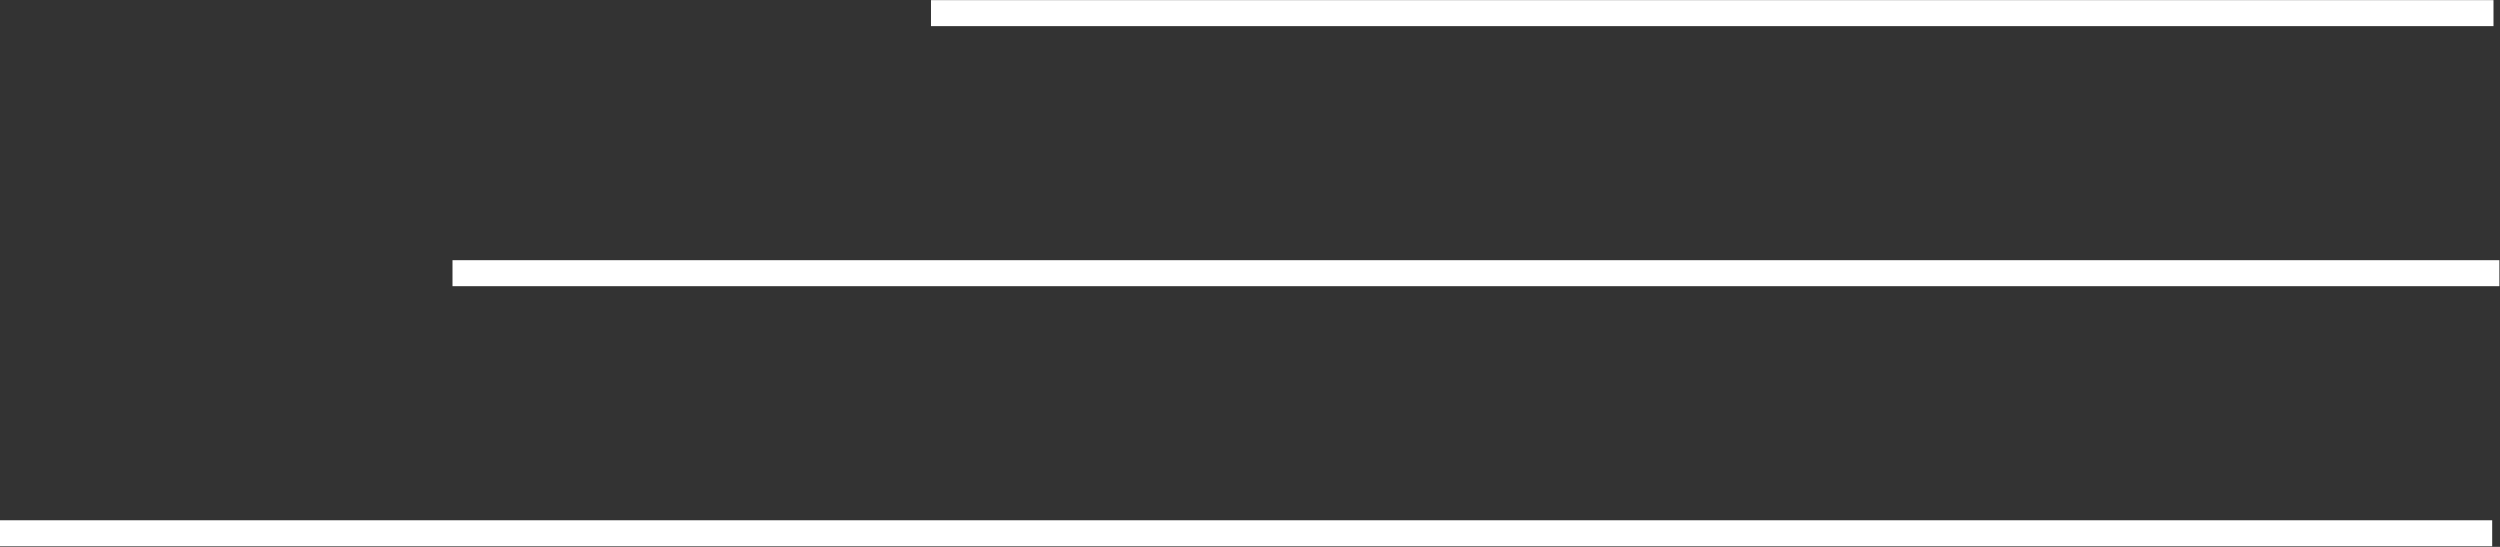 <svg width="640" height="140" viewBox="0 0 640 140" fill="none" xmlns="http://www.w3.org/2000/svg">
<rect x="0" y="0" width="640" height="140" fill="#333333" stroke="none"/>
<path d="M0 136.51L638 136.51" stroke="white" stroke-width="6.657"/>
<path d="M115.84 69.936L639.84 69.936" stroke="white" stroke-width="6.657"/>
<path d="M238.334 3.361L638.334 3.361" stroke="white" stroke-width="6.657"/>
</svg>
